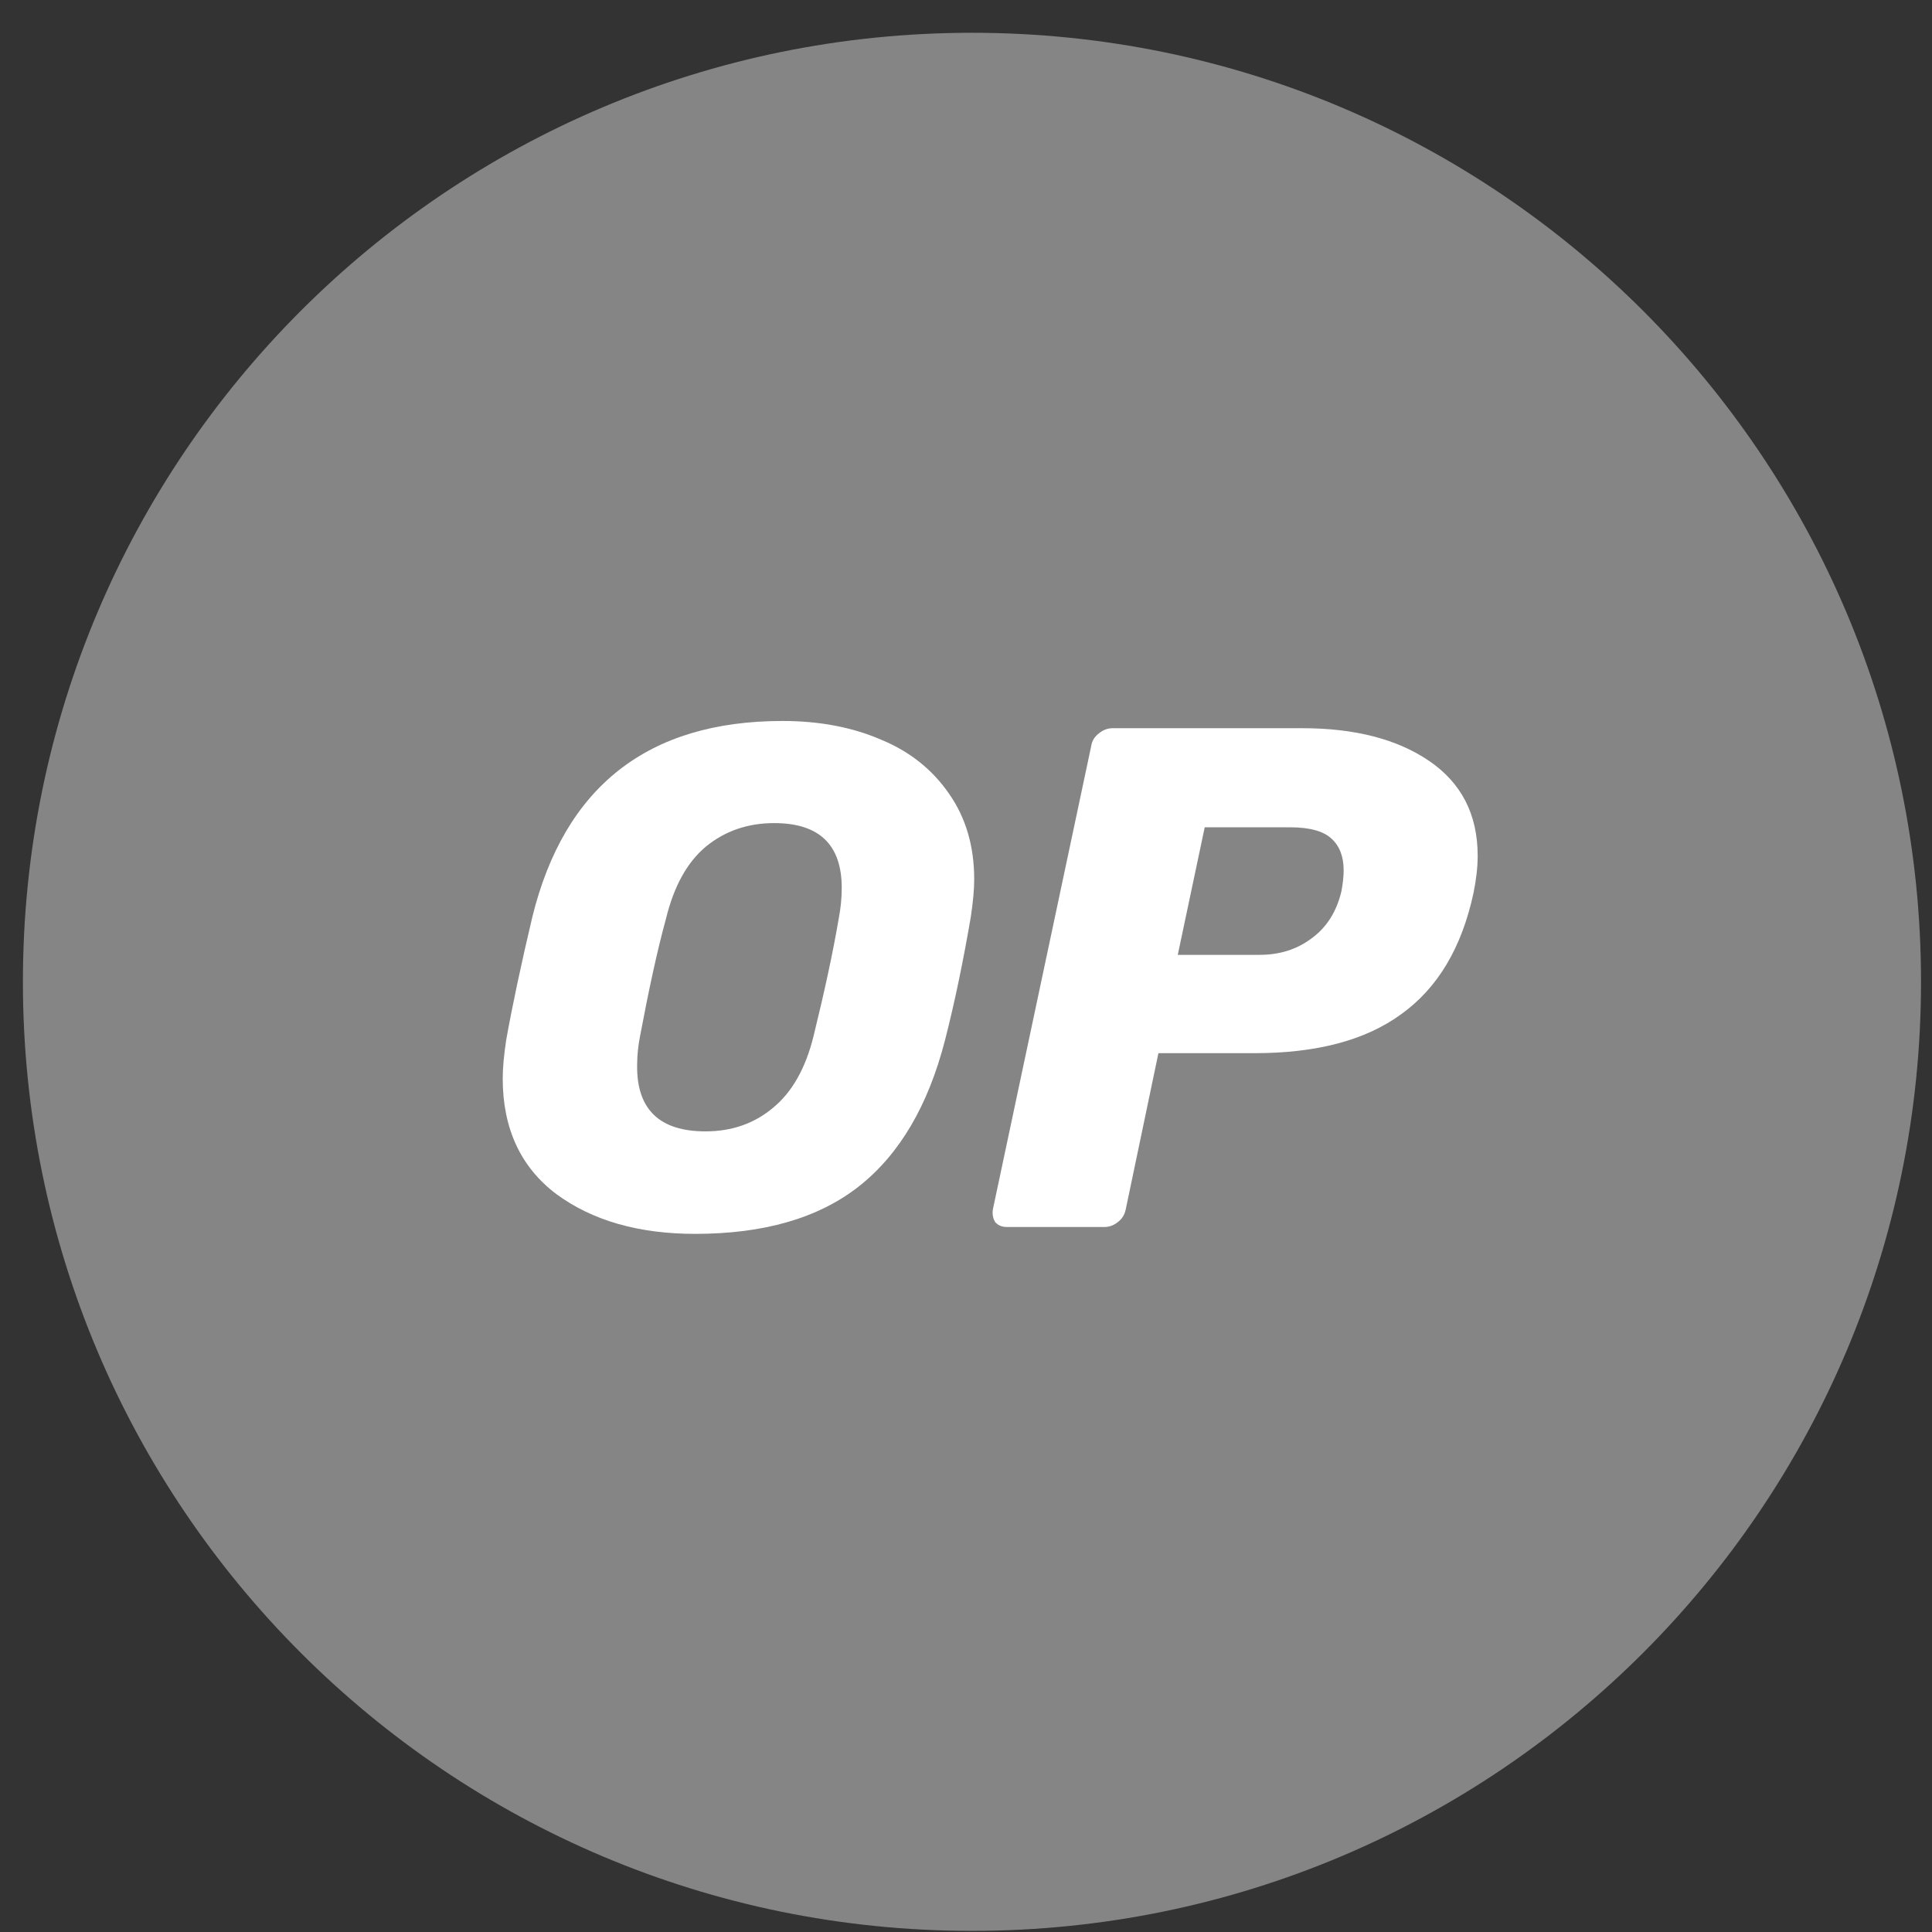 <svg width="57" height="57" viewBox="0 0 57 57" fill="none" xmlns="http://www.w3.org/2000/svg">
<rect x="0" y="0" width="57" height="57" fill="#333333" stroke="none"/>
<path d="M28.676 56.967C44.14 56.967 56.676 44.431 56.676 28.967C56.676 13.503 44.14 0.967 28.676 0.967C13.212 0.967 0.676 13.503 0.676 28.967C0.676 44.431 13.212 56.967 28.676 56.967Z" fill="#858585"/>
<path d="M20.51 36.403C18.842 36.403 17.475 36.011 16.411 35.227C15.358 34.431 14.832 33.289 14.832 31.822C14.832 31.508 14.866 31.139 14.933 30.691C15.112 29.683 15.37 28.473 15.706 27.051C16.658 23.198 19.122 21.271 23.086 21.271C24.162 21.271 25.136 21.451 25.987 21.82C26.838 22.168 27.51 22.705 28.003 23.422C28.496 24.128 28.742 24.968 28.742 25.942C28.742 26.233 28.709 26.603 28.642 27.051C28.429 28.294 28.182 29.515 27.88 30.691C27.387 32.606 26.547 34.051 25.338 35.003C24.139 35.944 22.526 36.403 20.51 36.403ZM20.813 33.379C21.597 33.379 22.258 33.144 22.806 32.684C23.366 32.225 23.77 31.52 24.005 30.556C24.33 29.235 24.576 28.092 24.744 27.107C24.8 26.816 24.834 26.513 24.834 26.2C24.834 24.923 24.173 24.284 22.84 24.284C22.056 24.284 21.384 24.52 20.824 24.979C20.275 25.438 19.883 26.143 19.648 27.107C19.39 28.047 19.144 29.19 18.886 30.556C18.83 30.836 18.797 31.128 18.797 31.441C18.786 32.74 19.469 33.379 20.813 33.379Z" fill="white"/>
<path d="M29.719 36.201C29.562 36.201 29.45 36.156 29.361 36.056C29.294 35.944 29.271 35.82 29.294 35.675L32.194 22.011C32.217 21.854 32.295 21.731 32.43 21.63C32.553 21.529 32.687 21.484 32.833 21.484H38.422C39.978 21.484 41.222 21.809 42.162 22.448C43.114 23.097 43.596 24.027 43.596 25.248C43.596 25.595 43.551 25.964 43.473 26.345C43.126 27.958 42.42 29.145 41.345 29.918C40.292 30.691 38.847 31.072 37.01 31.072H34.177L33.214 35.675C33.18 35.832 33.113 35.955 32.978 36.056C32.855 36.156 32.721 36.201 32.575 36.201H29.719ZM37.156 28.171C37.75 28.171 38.254 28.014 38.69 27.689C39.138 27.364 39.43 26.905 39.575 26.3C39.62 26.065 39.642 25.852 39.642 25.673C39.642 25.27 39.519 24.956 39.284 24.744C39.049 24.52 38.634 24.408 38.063 24.408H35.543L34.748 28.171H37.156Z" fill="white"/>
</svg>
